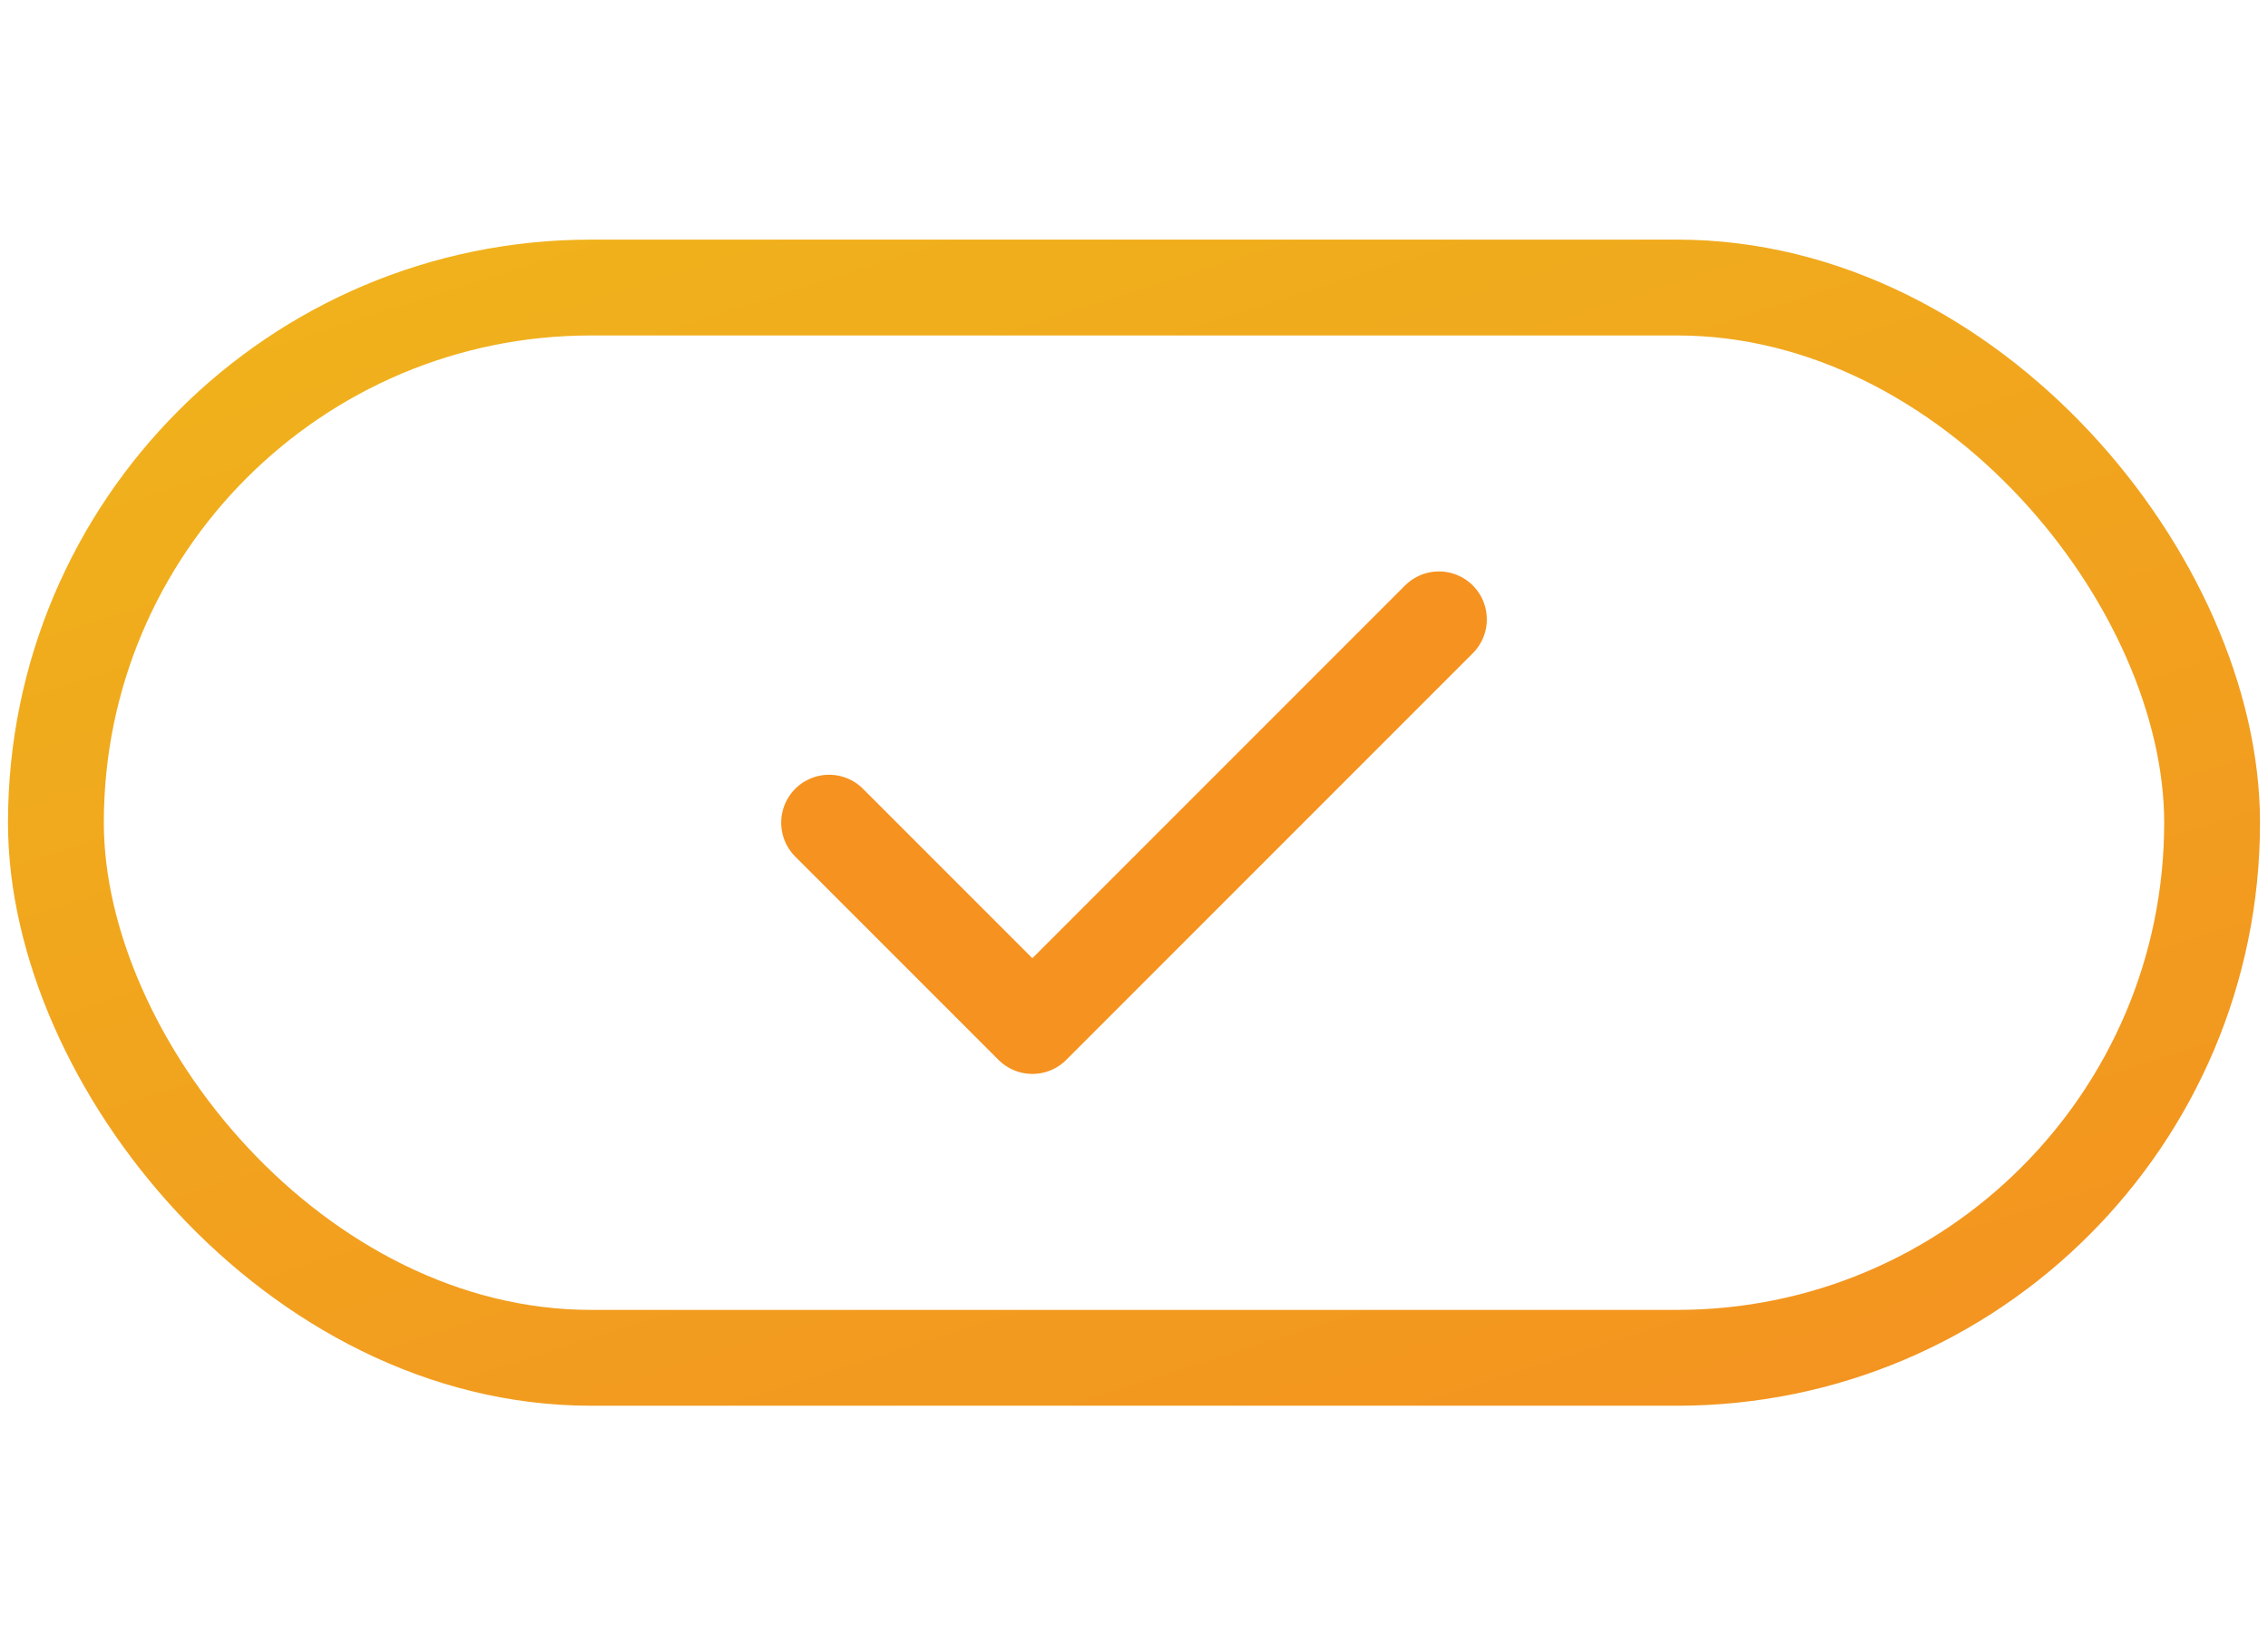 <svg width="142" height="103" viewBox="0 0 142 103" fill="none" xmlns="http://www.w3.org/2000/svg">
<rect x="3.5" y="18" width="135" height="67" rx="33.5" stroke="url(#paint0_linear_2448_915)" stroke-width="6"/>
<path d="M51.91 51.5L64.637 64.228L90.091 38.772" stroke="#F69220" stroke-width="6" stroke-linecap="round" stroke-linejoin="round"/>
<defs>
<linearGradient id="paint0_linear_2448_915" x1="-9.58" y1="7.939" x2="25.956" y2="119.776" gradientUnits="userSpaceOnUse">
<stop stop-color="#EFB71B"/>
<stop offset="1" stop-color="#F39320"/>
</linearGradient>
</defs>
</svg>
